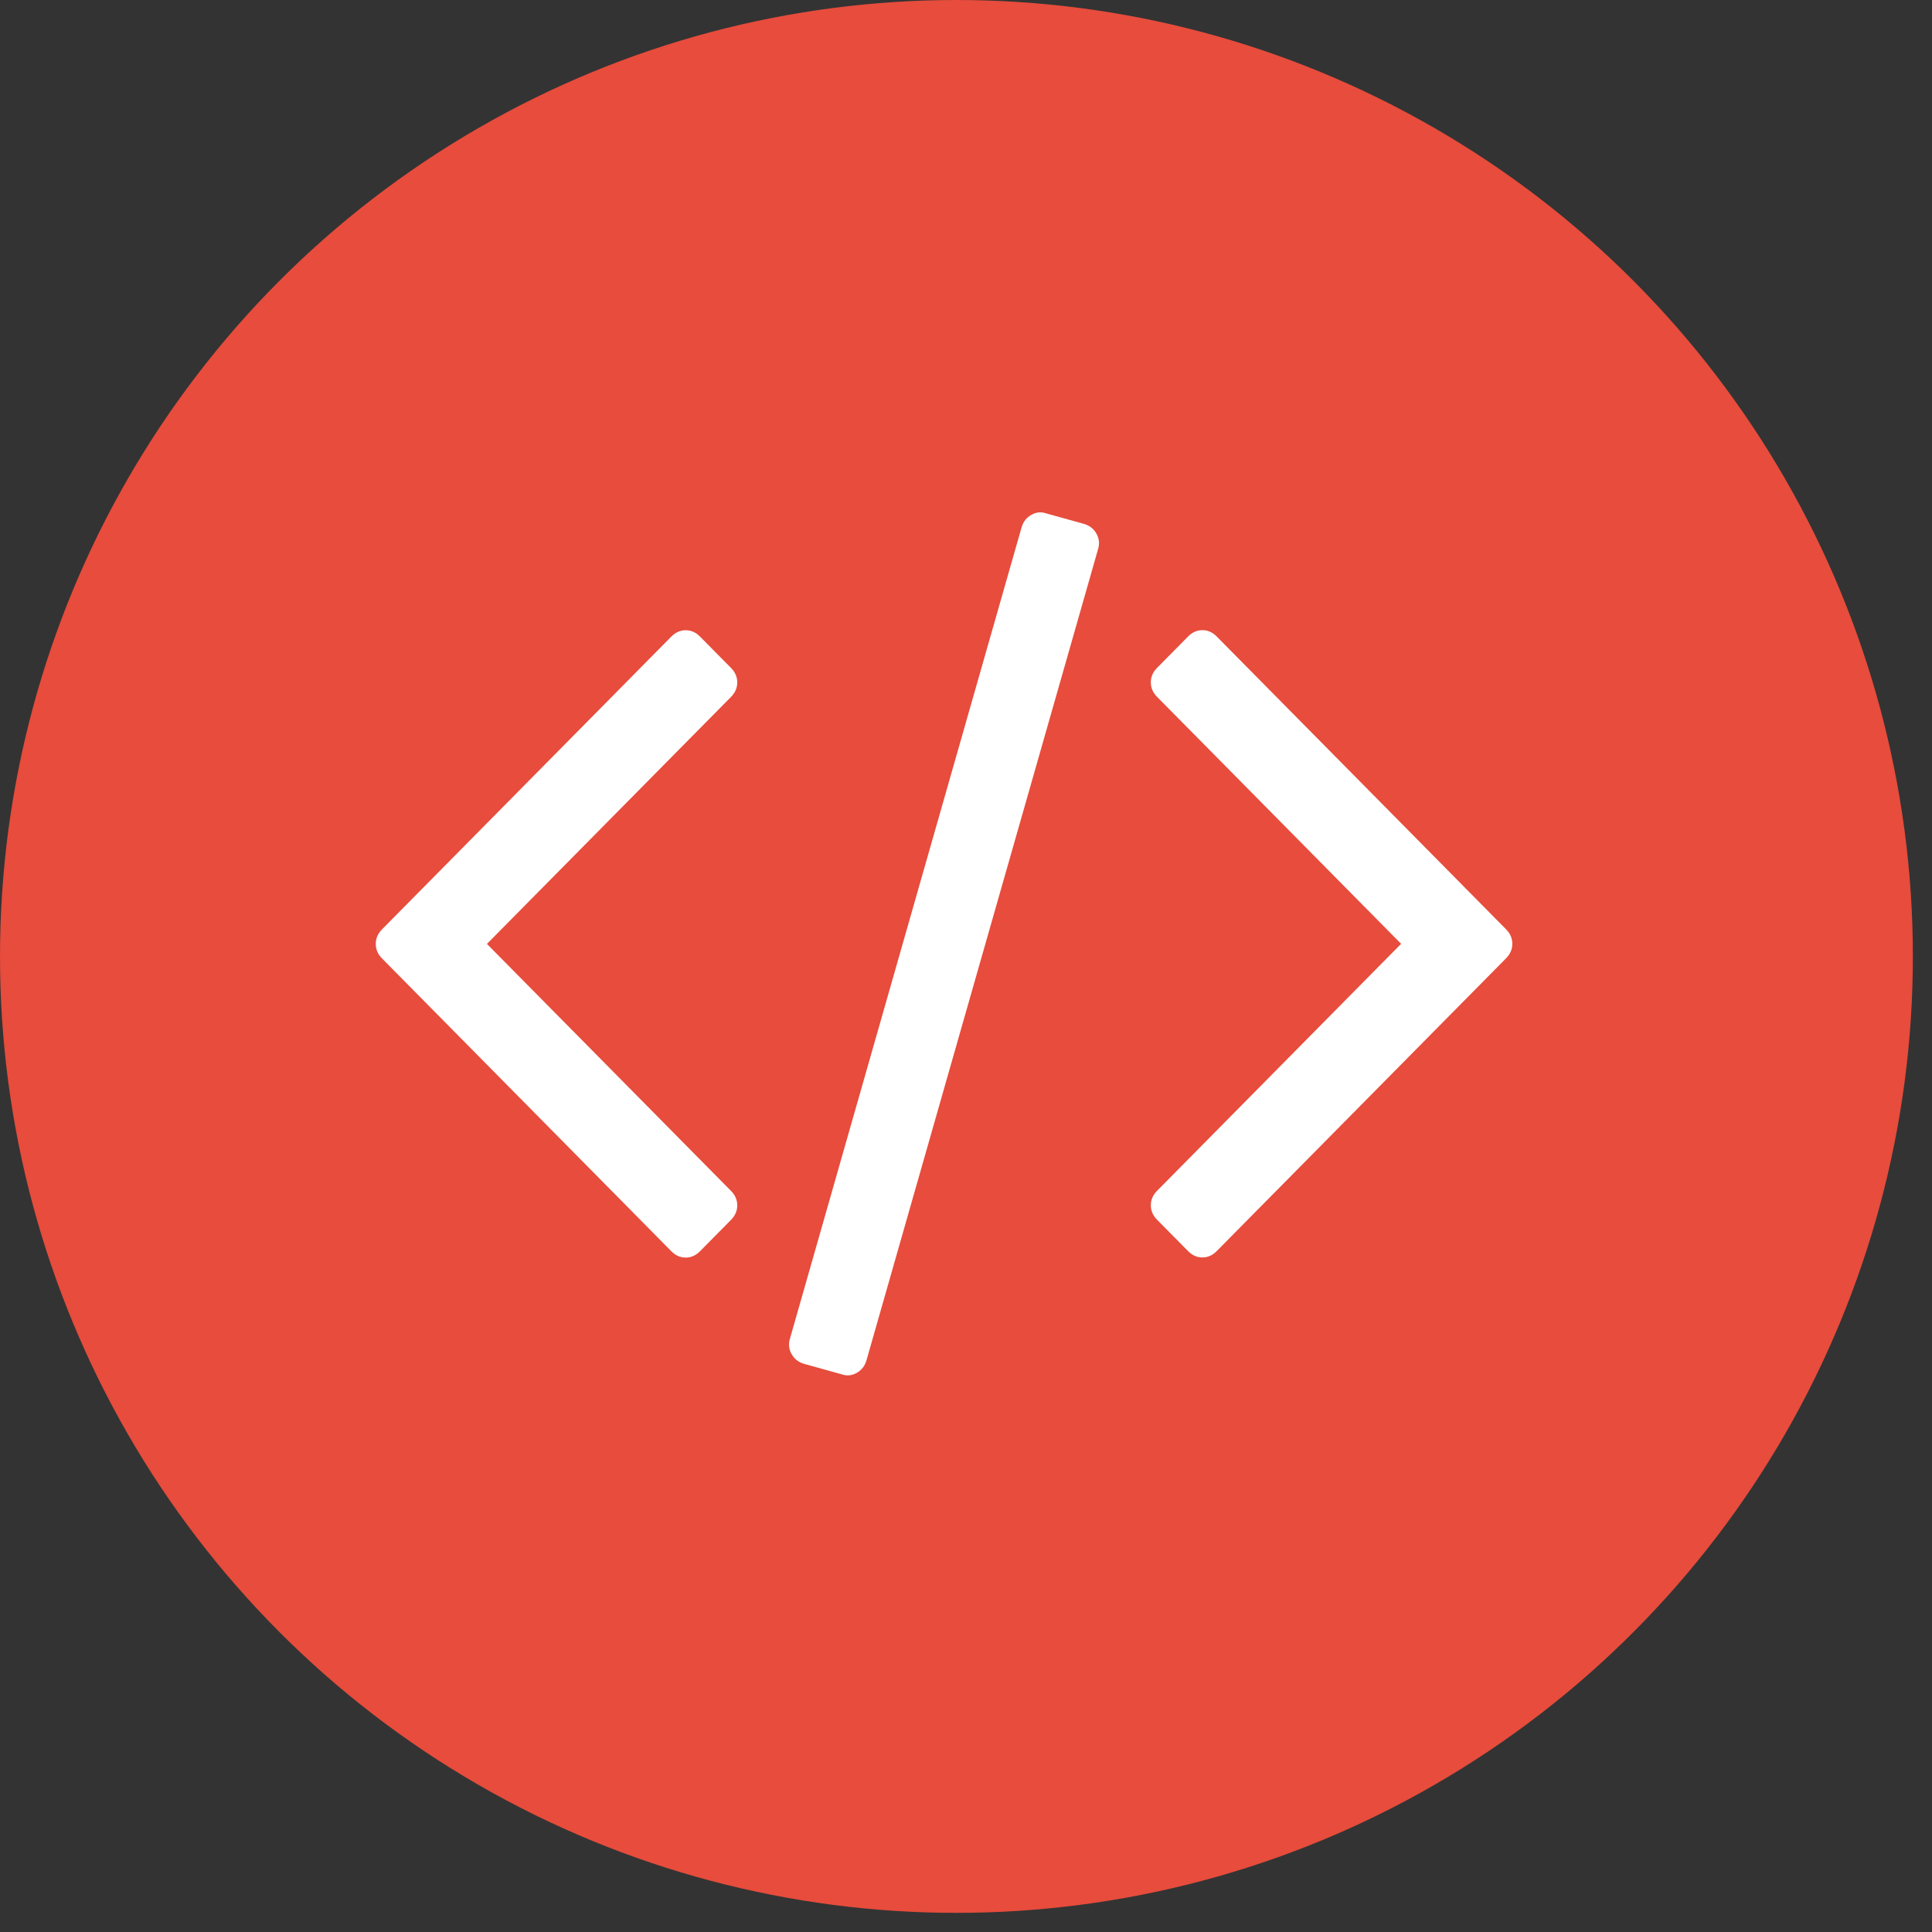 <?xml version="1.0" encoding="UTF-8" standalone="no"?>
<svg width="101px" height="101px" viewBox="0 0 101 101" version="1.1" xmlns="http://www.w3.org/2000/svg" xmlns:xlink="http://www.w3.org/1999/xlink" xmlns:sketch="http://www.bohemiancoding.com/sketch/ns">
    <rect x="0" y="0" width="101" height="101" fill="#333333" stroke="none"/>
    <!-- Generator: Sketch 3.0.4 (8054) - http://www.bohemiancoding.com/sketch -->
    <title>Oval 1 + file-text-o 3 + codepen 3 + code</title>
    <desc>Created with Sketch.</desc>
    <defs></defs>
    <g id="Page-1" stroke="none" stroke-width="1" fill="none" fill-rule="evenodd" sketch:type="MSPage">
        <g id="Oval-1-+-file-text-o-3-+-codepen-3-+-code" sketch:type="MSLayerGroup">
            <g id="Oval-1-+-file-text-o-3-+-codepen-3" fill="#E74C3C" sketch:type="MSShapeGroup">
                <g id="Oval-1-+-file-text-o-3">
                    <circle id="Oval-1" cx="50" cy="50" r="50"></circle>
                </g>
            </g>
            <g id="code" transform="translate(20, 27)" fill="#FFFFFF" sketch:type="MSShapeGroup">
                <path d="M-0.356,22.343 C-0.356,22.059 -0.248,21.806 -0.031,21.587 L15.098,6.276 C15.315,6.057 15.564,5.947 15.845,5.947 C16.127,5.947 16.376,6.057 16.593,6.276 L18.216,7.919 C18.433,8.139 18.542,8.391 18.542,8.676 C18.542,8.96 18.433,9.212 18.216,9.432 L5.456,22.345 L18.216,35.258 C18.433,35.478 18.542,35.73 18.542,36.014 C18.542,36.299 18.433,36.551 18.216,36.771 L16.593,38.414 C16.376,38.633 16.127,38.743 15.845,38.743 C15.564,38.743 15.315,38.633 15.098,38.414 L-0.031,23.103 C-0.248,22.883 -0.356,22.631 -0.356,22.347 L-0.356,22.343 Z M21.298,42.977 L33.409,0.558 C33.495,0.273 33.663,0.059 33.913,-0.083 C34.162,-0.225 34.417,-0.253 34.676,-0.166 L36.689,0.394 C36.97,0.481 37.181,0.651 37.322,0.903 C37.462,1.156 37.49,1.425 37.404,1.709 L25.293,44.129 C25.207,44.413 25.039,44.627 24.789,44.769 C24.539,44.911 24.285,44.939 24.025,44.852 L22.013,44.292 C21.732,44.205 21.521,44.035 21.38,43.783 C21.239,43.53 21.212,43.261 21.298,42.977 L21.298,42.977 Z M40.162,36.011 C40.162,35.726 40.27,35.474 40.487,35.254 L53.247,22.341 L40.487,9.428 C40.27,9.209 40.162,8.957 40.162,8.672 C40.162,8.387 40.27,8.135 40.487,7.916 L42.111,6.273 C42.328,6.053 42.577,5.943 42.858,5.943 C43.139,5.943 43.388,6.053 43.605,6.273 L58.735,21.583 C58.952,21.803 59.06,22.055 59.06,22.339 C59.06,22.624 58.952,22.876 58.735,23.096 L43.605,38.406 C43.388,38.626 43.139,38.736 42.858,38.736 C42.577,38.736 42.328,38.626 42.111,38.406 L40.487,36.763 C40.27,36.544 40.162,36.292 40.162,36.007 L40.162,36.011 Z" id="Shape"></path>
            </g>
        </g>
    </g>
</svg>